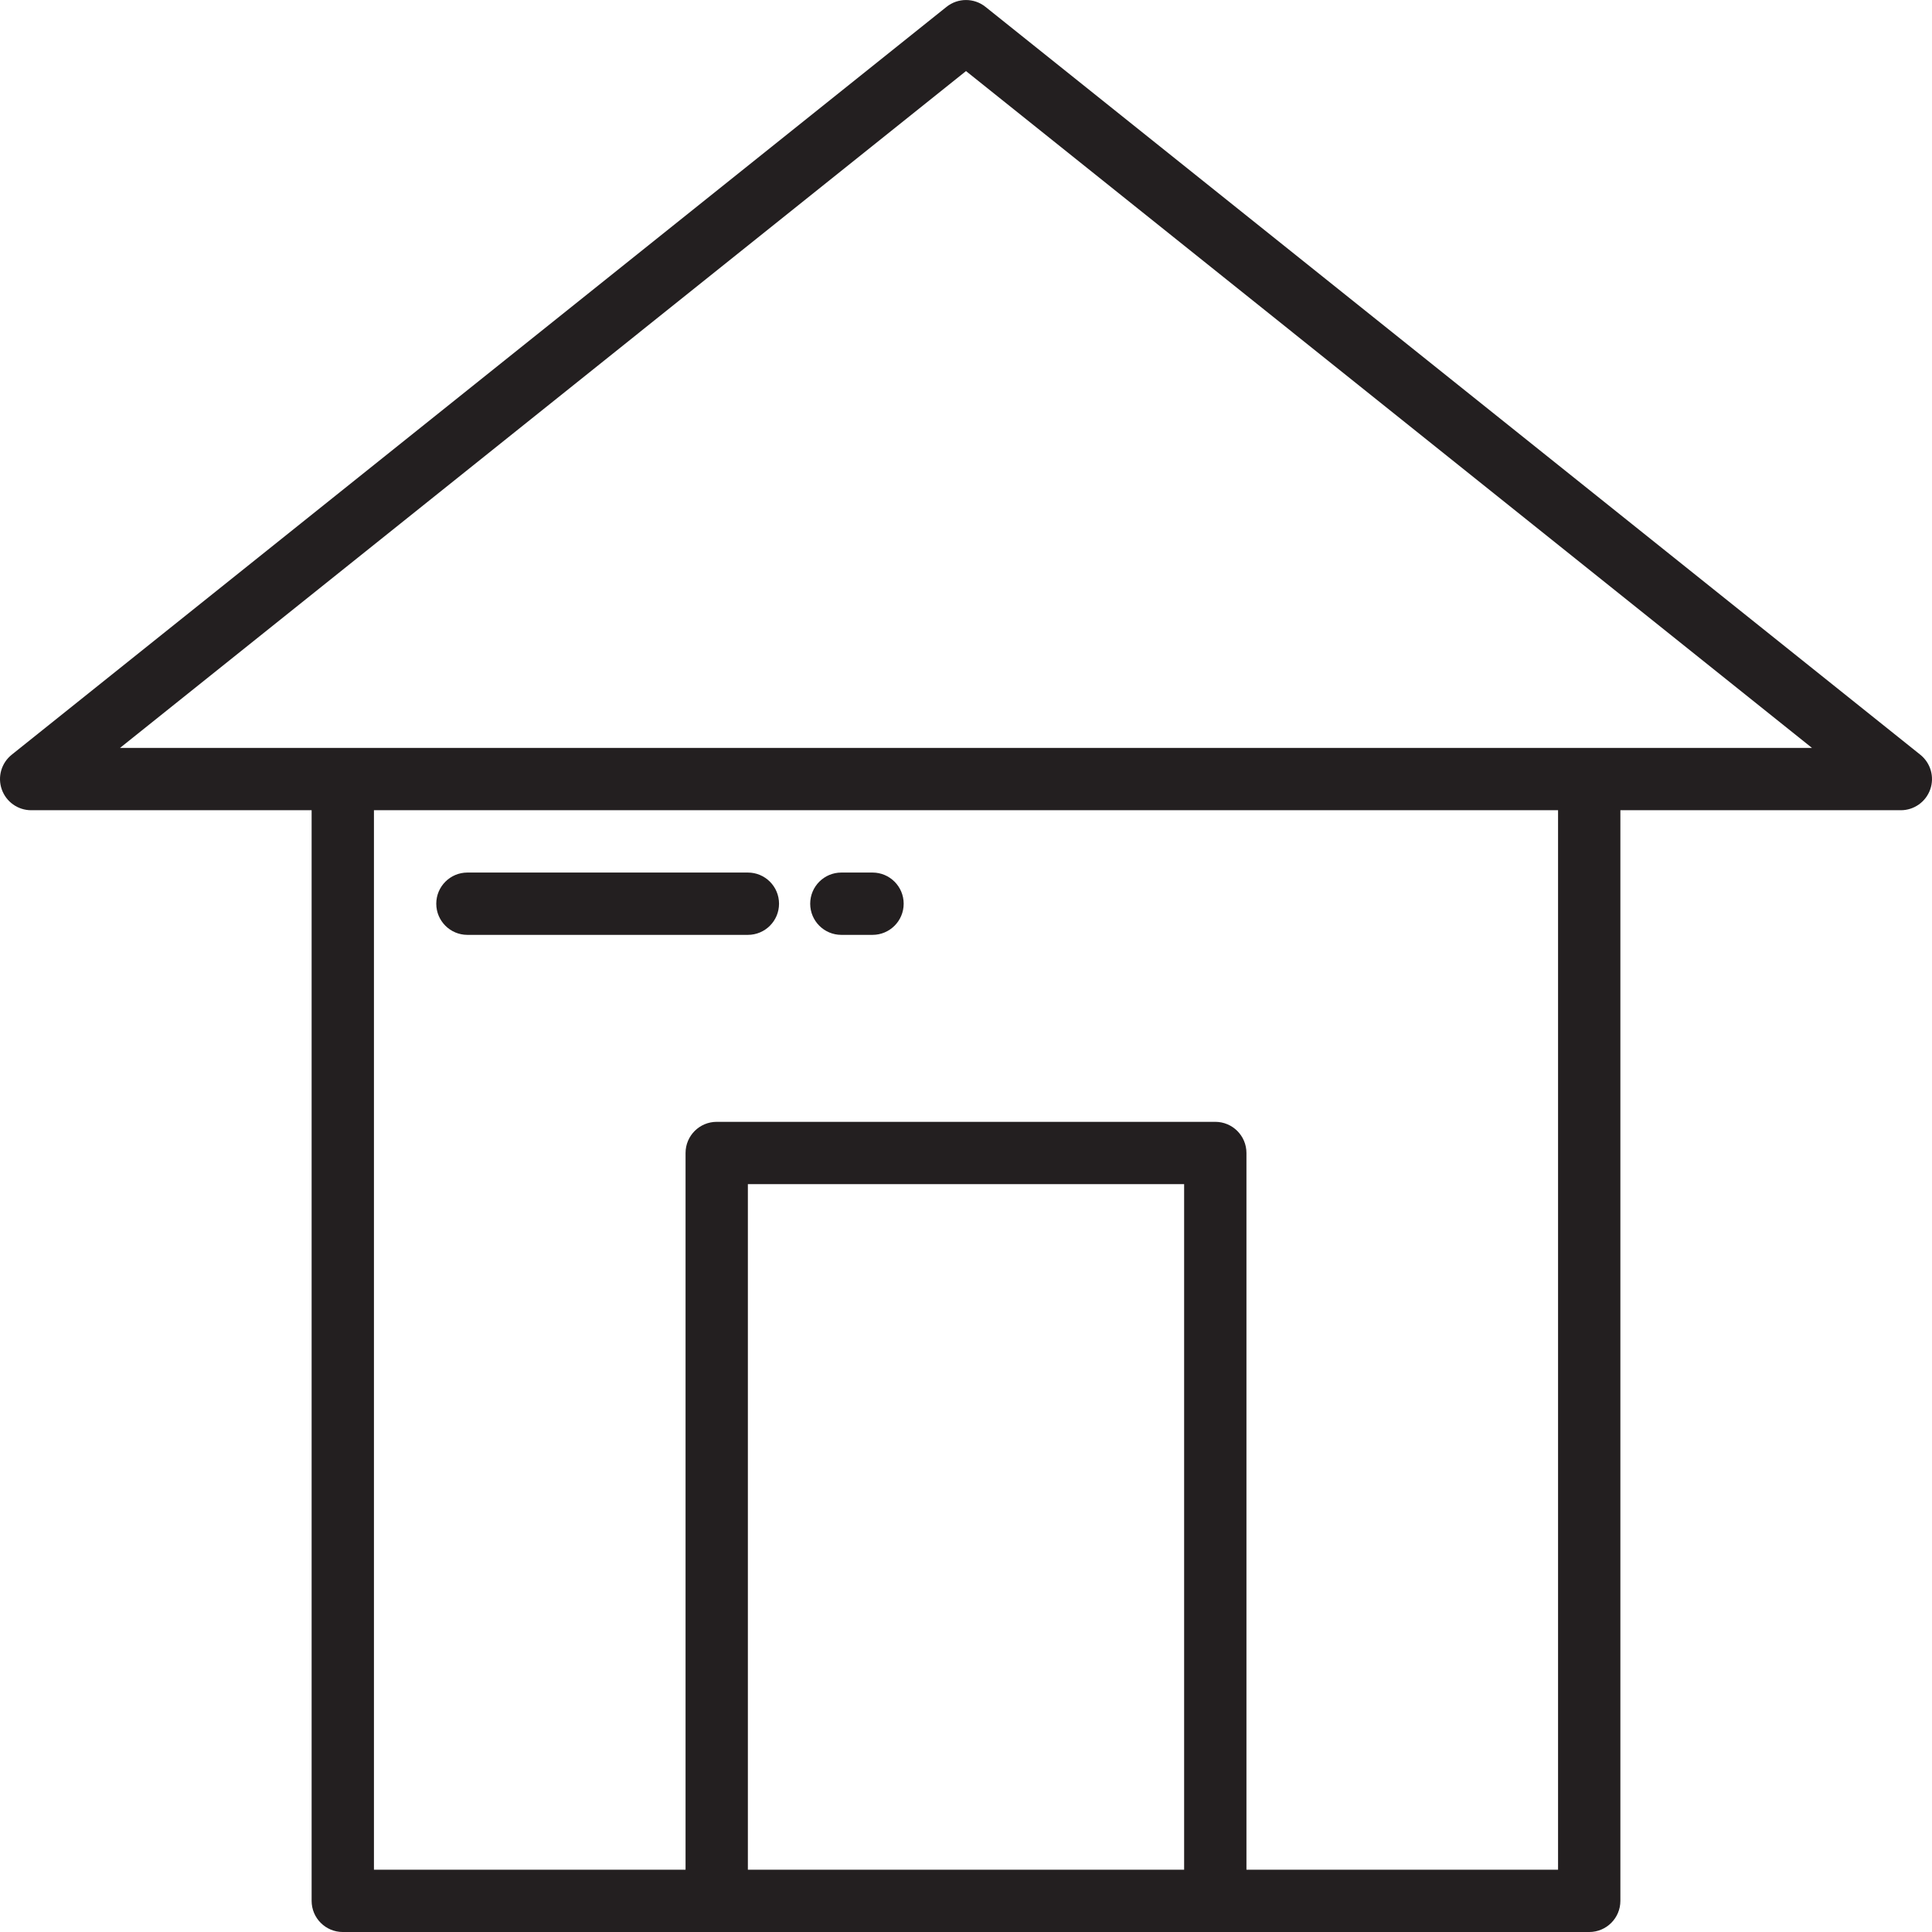 <svg height="496pt" viewBox="0 0 496.008 496" width="496pt" xmlns="http://www.w3.org/2000/svg"><g fill="#231f20"><path d="m120.004 240.008h72c4.418 0 8-3.582 8-8 0-4.418-3.582-8-8-8h-72c-4.418 0-8 3.582-8 8 0 4.418 3.582 8 8 8zm0 0"/><path d="m216.004 240.008h8c4.418 0 8-3.582 8-8 0-4.418-3.582-8-8-8h-8c-4.418 0-8 3.582-8 8 0 4.418 3.582 8 8 8zm0 0"/><path d="m493.004 193.758-240-192c-2.922-2.34-7.078-2.34-10 0l-240 192c-2.656 2.125-3.68 5.691-2.551 8.898 1.125 3.207 4.152 5.352 7.551 5.352h72v280c0 4.418 3.582 8 8 8h320c4.418 0 8-3.582 8-8v-280h72c3.398 0 6.426-2.145 7.551-5.352s.102-6.773-2.551-8.898zm-301 286.25v-176h112v176zm208 0h-80v-184c0-4.418-3.582-8-8-8h-128c-4.418 0-8 3.582-8 8v184h-80v-272h304zm-369.191-288 217.191-173.762 217.191 173.762zm0 0"/></g></svg>